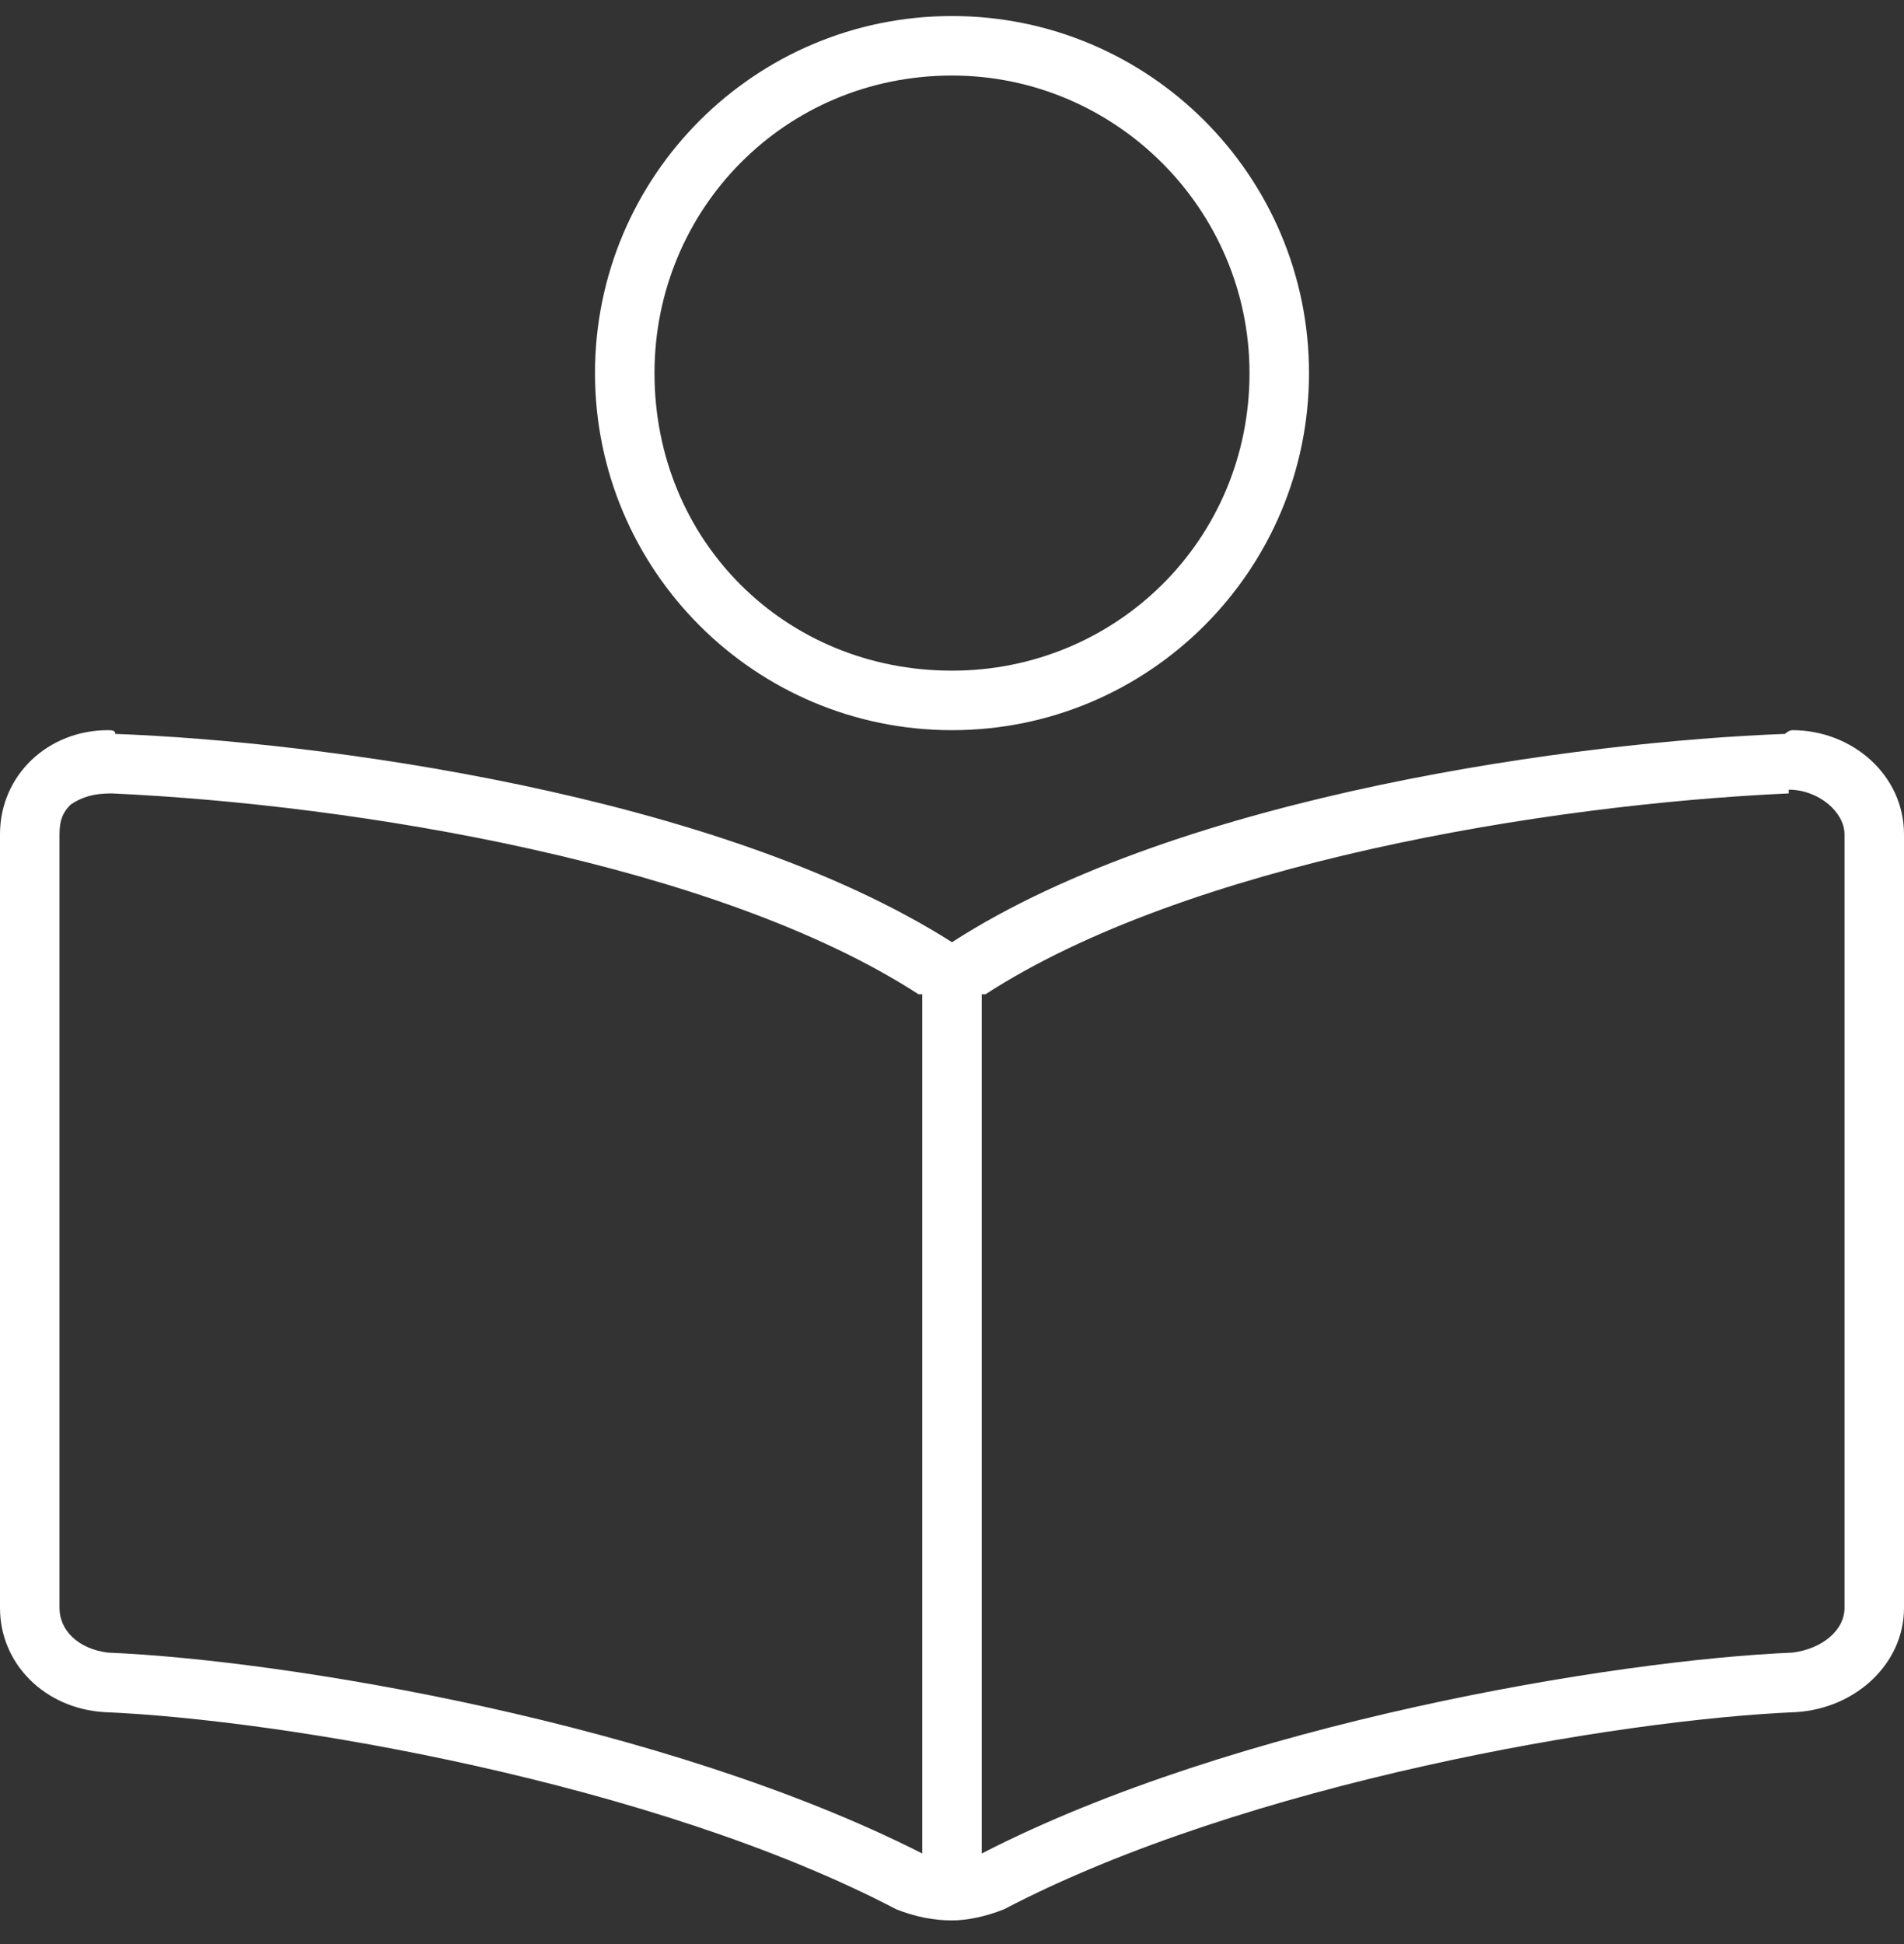 <svg width="48" height="49" viewBox="0 0 48 49" fill="none" xmlns="http://www.w3.org/2000/svg">
<rect x="0" y="0" width="48" height="49" fill="#333333" stroke="none"/>
<path d="M24 18.404C28.969 18.404 33 14.373 33 9.404C33 4.436 28.969 0.404 24 0.404C19.031 0.404 15 4.436 15 9.404C15 14.373 19.031 18.404 24 18.404ZM24 1.904C28.125 1.904 31.5 5.279 31.5 9.404C31.5 13.623 28.125 16.904 24 16.904C19.781 16.904 16.5 13.623 16.5 9.404C16.5 5.279 19.781 1.904 24 1.904ZM45.188 18.404C45.094 18.404 45 18.498 45 18.498C39.938 18.686 29.812 19.998 24 23.748C18.094 19.998 7.969 18.686 2.906 18.498C2.906 18.404 2.812 18.404 2.719 18.404C1.219 18.404 0 19.529 0 21.029V40.529C0 41.935 1.125 43.06 2.625 43.154C7.125 43.342 16.5 44.935 22.594 48.123C23.062 48.31 23.531 48.404 24 48.404C24.375 48.404 24.844 48.31 25.312 48.123C31.406 44.935 40.781 43.342 45.281 43.154C46.781 43.06 48 41.935 48 40.529V21.029C48 19.529 46.688 18.404 45.188 18.404ZM23.25 46.717C16.781 43.435 7.219 41.842 2.719 41.654C1.969 41.56 1.5 41.092 1.5 40.529V21.029C1.5 20.654 1.594 20.467 1.781 20.279C2.062 20.092 2.344 19.998 2.812 19.998C9 20.279 18.094 21.779 23.156 25.061H23.25V46.717ZM46.5 40.529C46.5 41.092 45.938 41.56 45.188 41.654C40.688 41.842 31.125 43.435 24.75 46.717V25.061H24.844C29.906 21.779 38.906 20.279 45.094 19.998V19.904C45.844 19.904 46.5 20.467 46.5 21.029V40.529Z" fill="white"/>
</svg>
